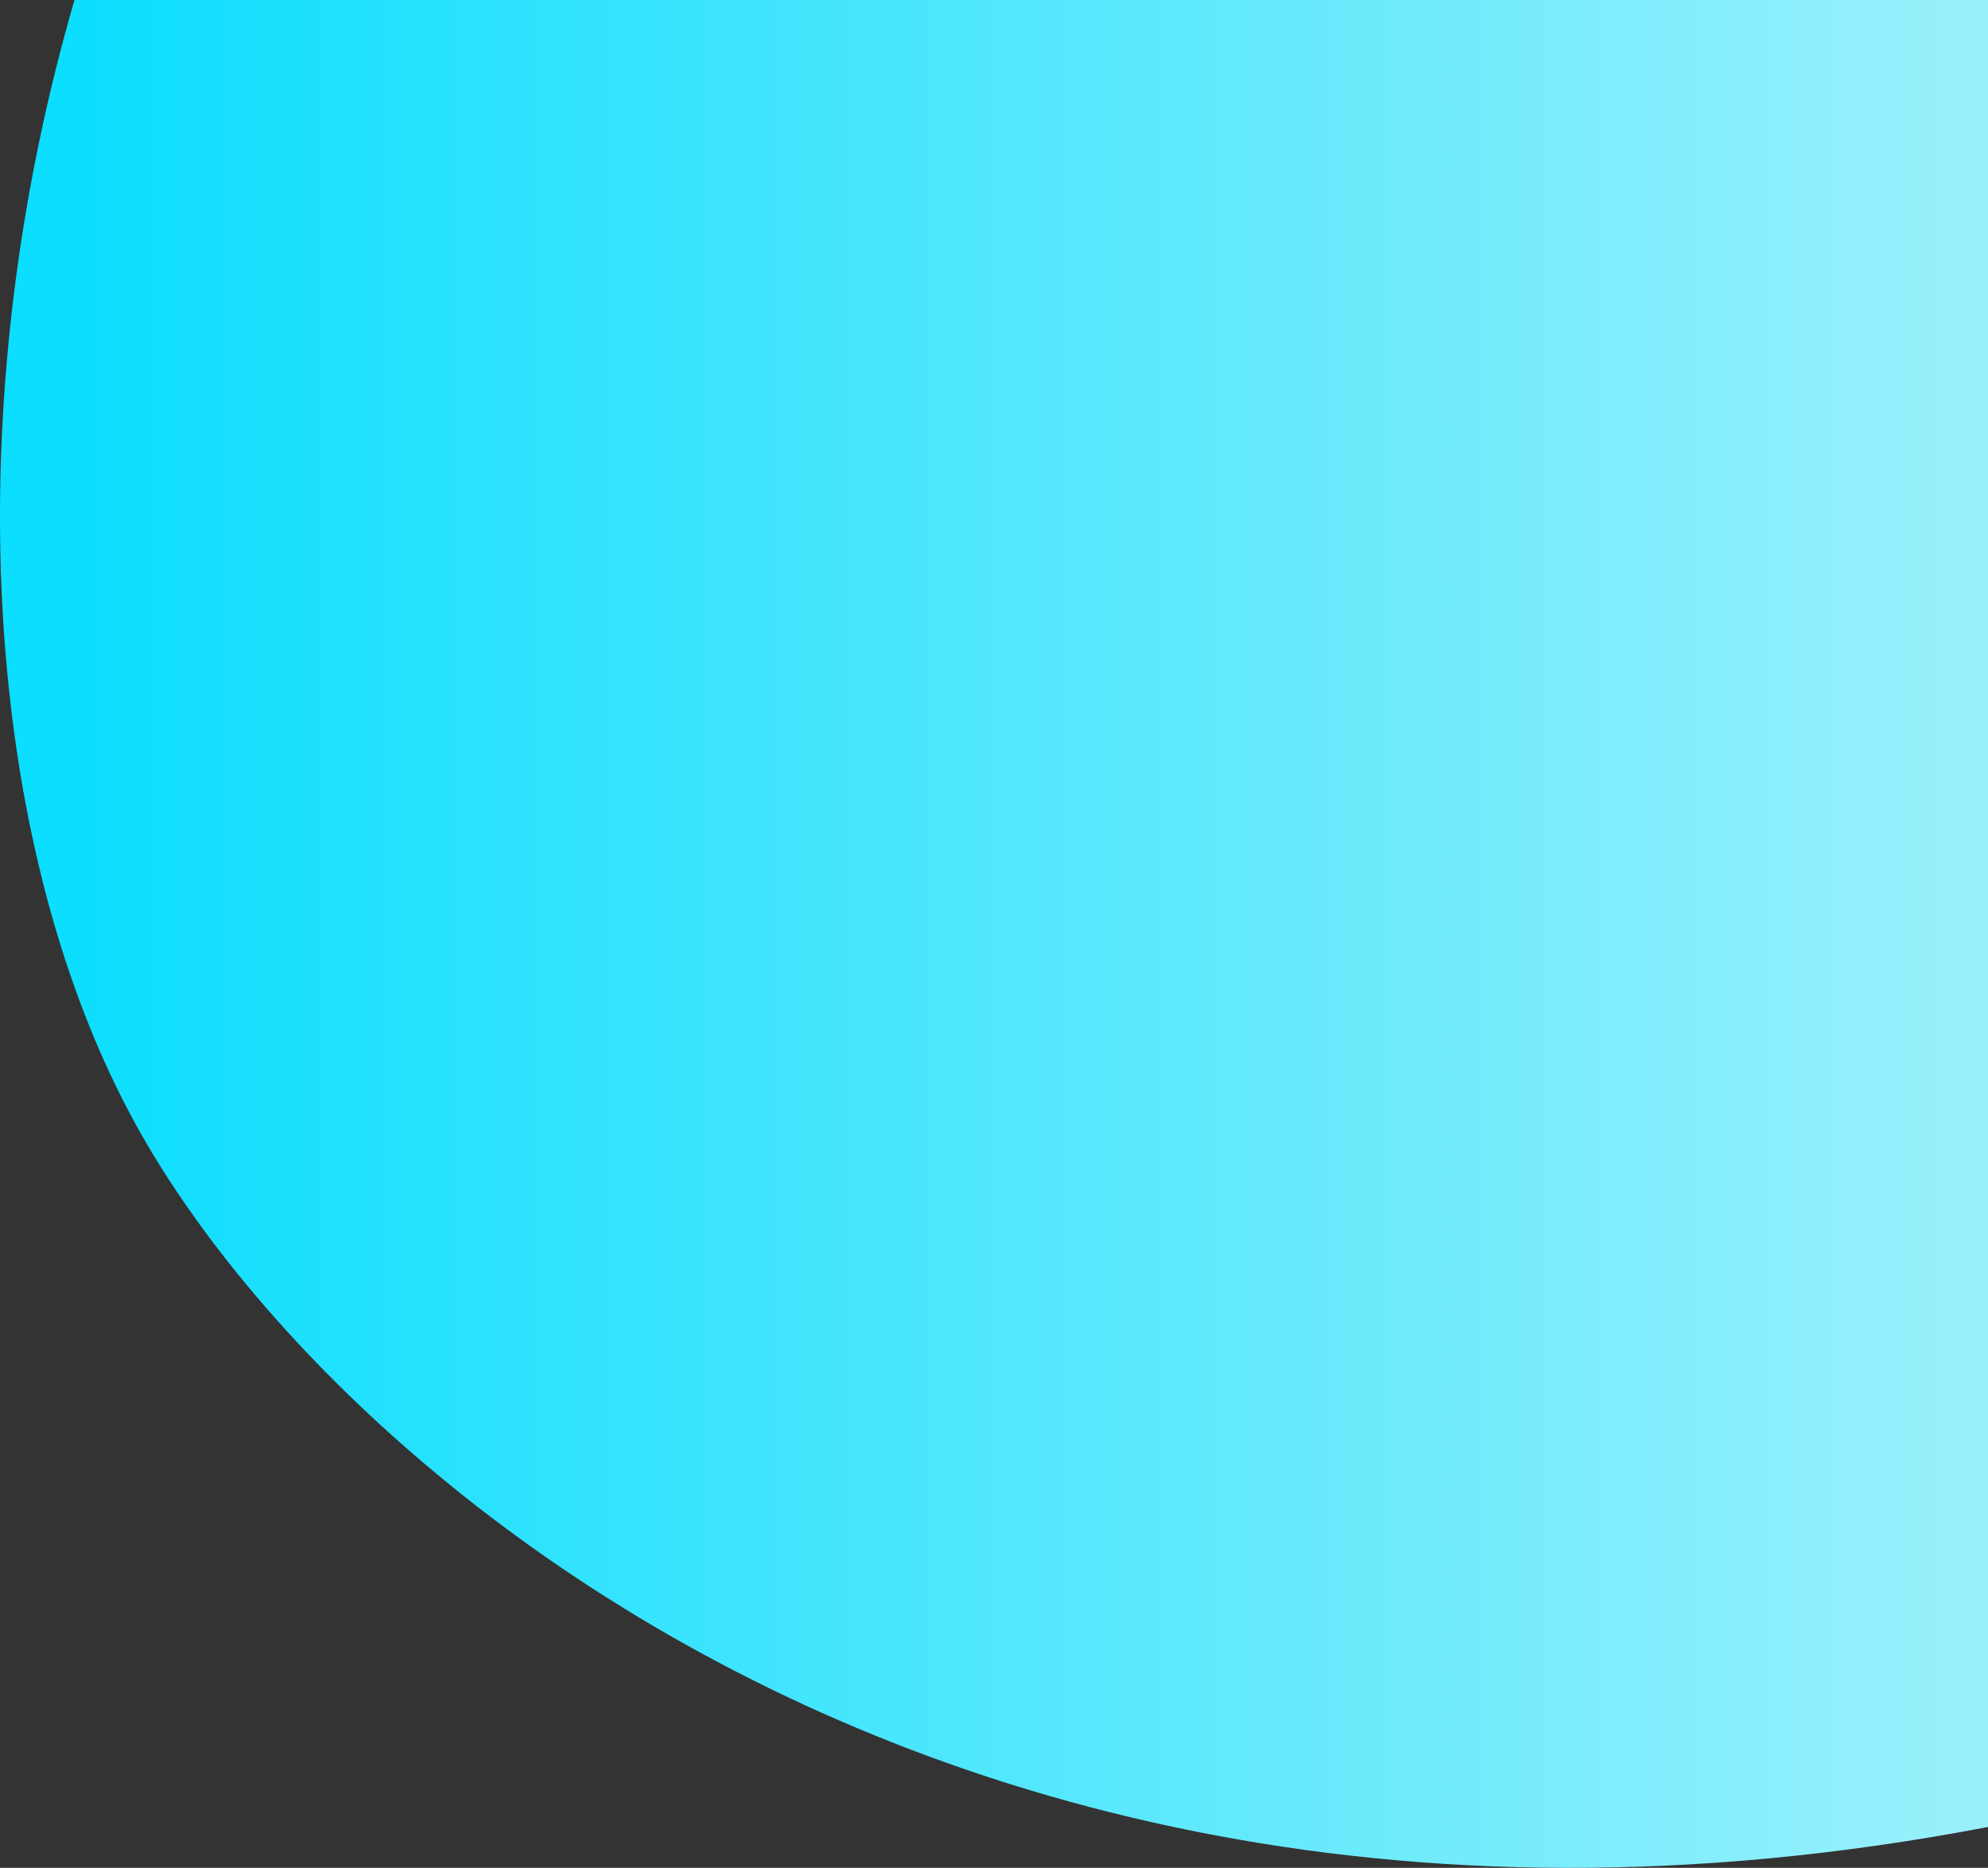 <svg width="463" height="435" viewBox="0 0 463 435" fill="none"
  xmlns="http://www.w3.org/2000/svg">
  <rect x="0" y="0" width="463" height="435" fill="#333333" stroke="none"/>
  <path d="M110.809 -161.164C203.602 -250.997 316.257 -188.35 360.985 -145.798C416.276 -59.248 470.658 14.207 612.299 130.793C734.683 231.527 655.133 349.465 586.145 388.472C276.405 514.028 84.223 355.767 32.344 263.178C-27.926 155.615 -5.182 -48.873 110.809 -161.164Z" fill="url(#paint0_linear_34_4)"/>
  <defs>
    <linearGradient id="paint0_linear_34_4" x1="676" y1="-200.782" x2="13.095" y2="-200.782" gradientUnits="userSpaceOnUse">
      <stop stop-color="#def9fa"/>
      <stop offset="1" stop-color="#0bdefe"/>
    </linearGradient>
  </defs>
</svg>
